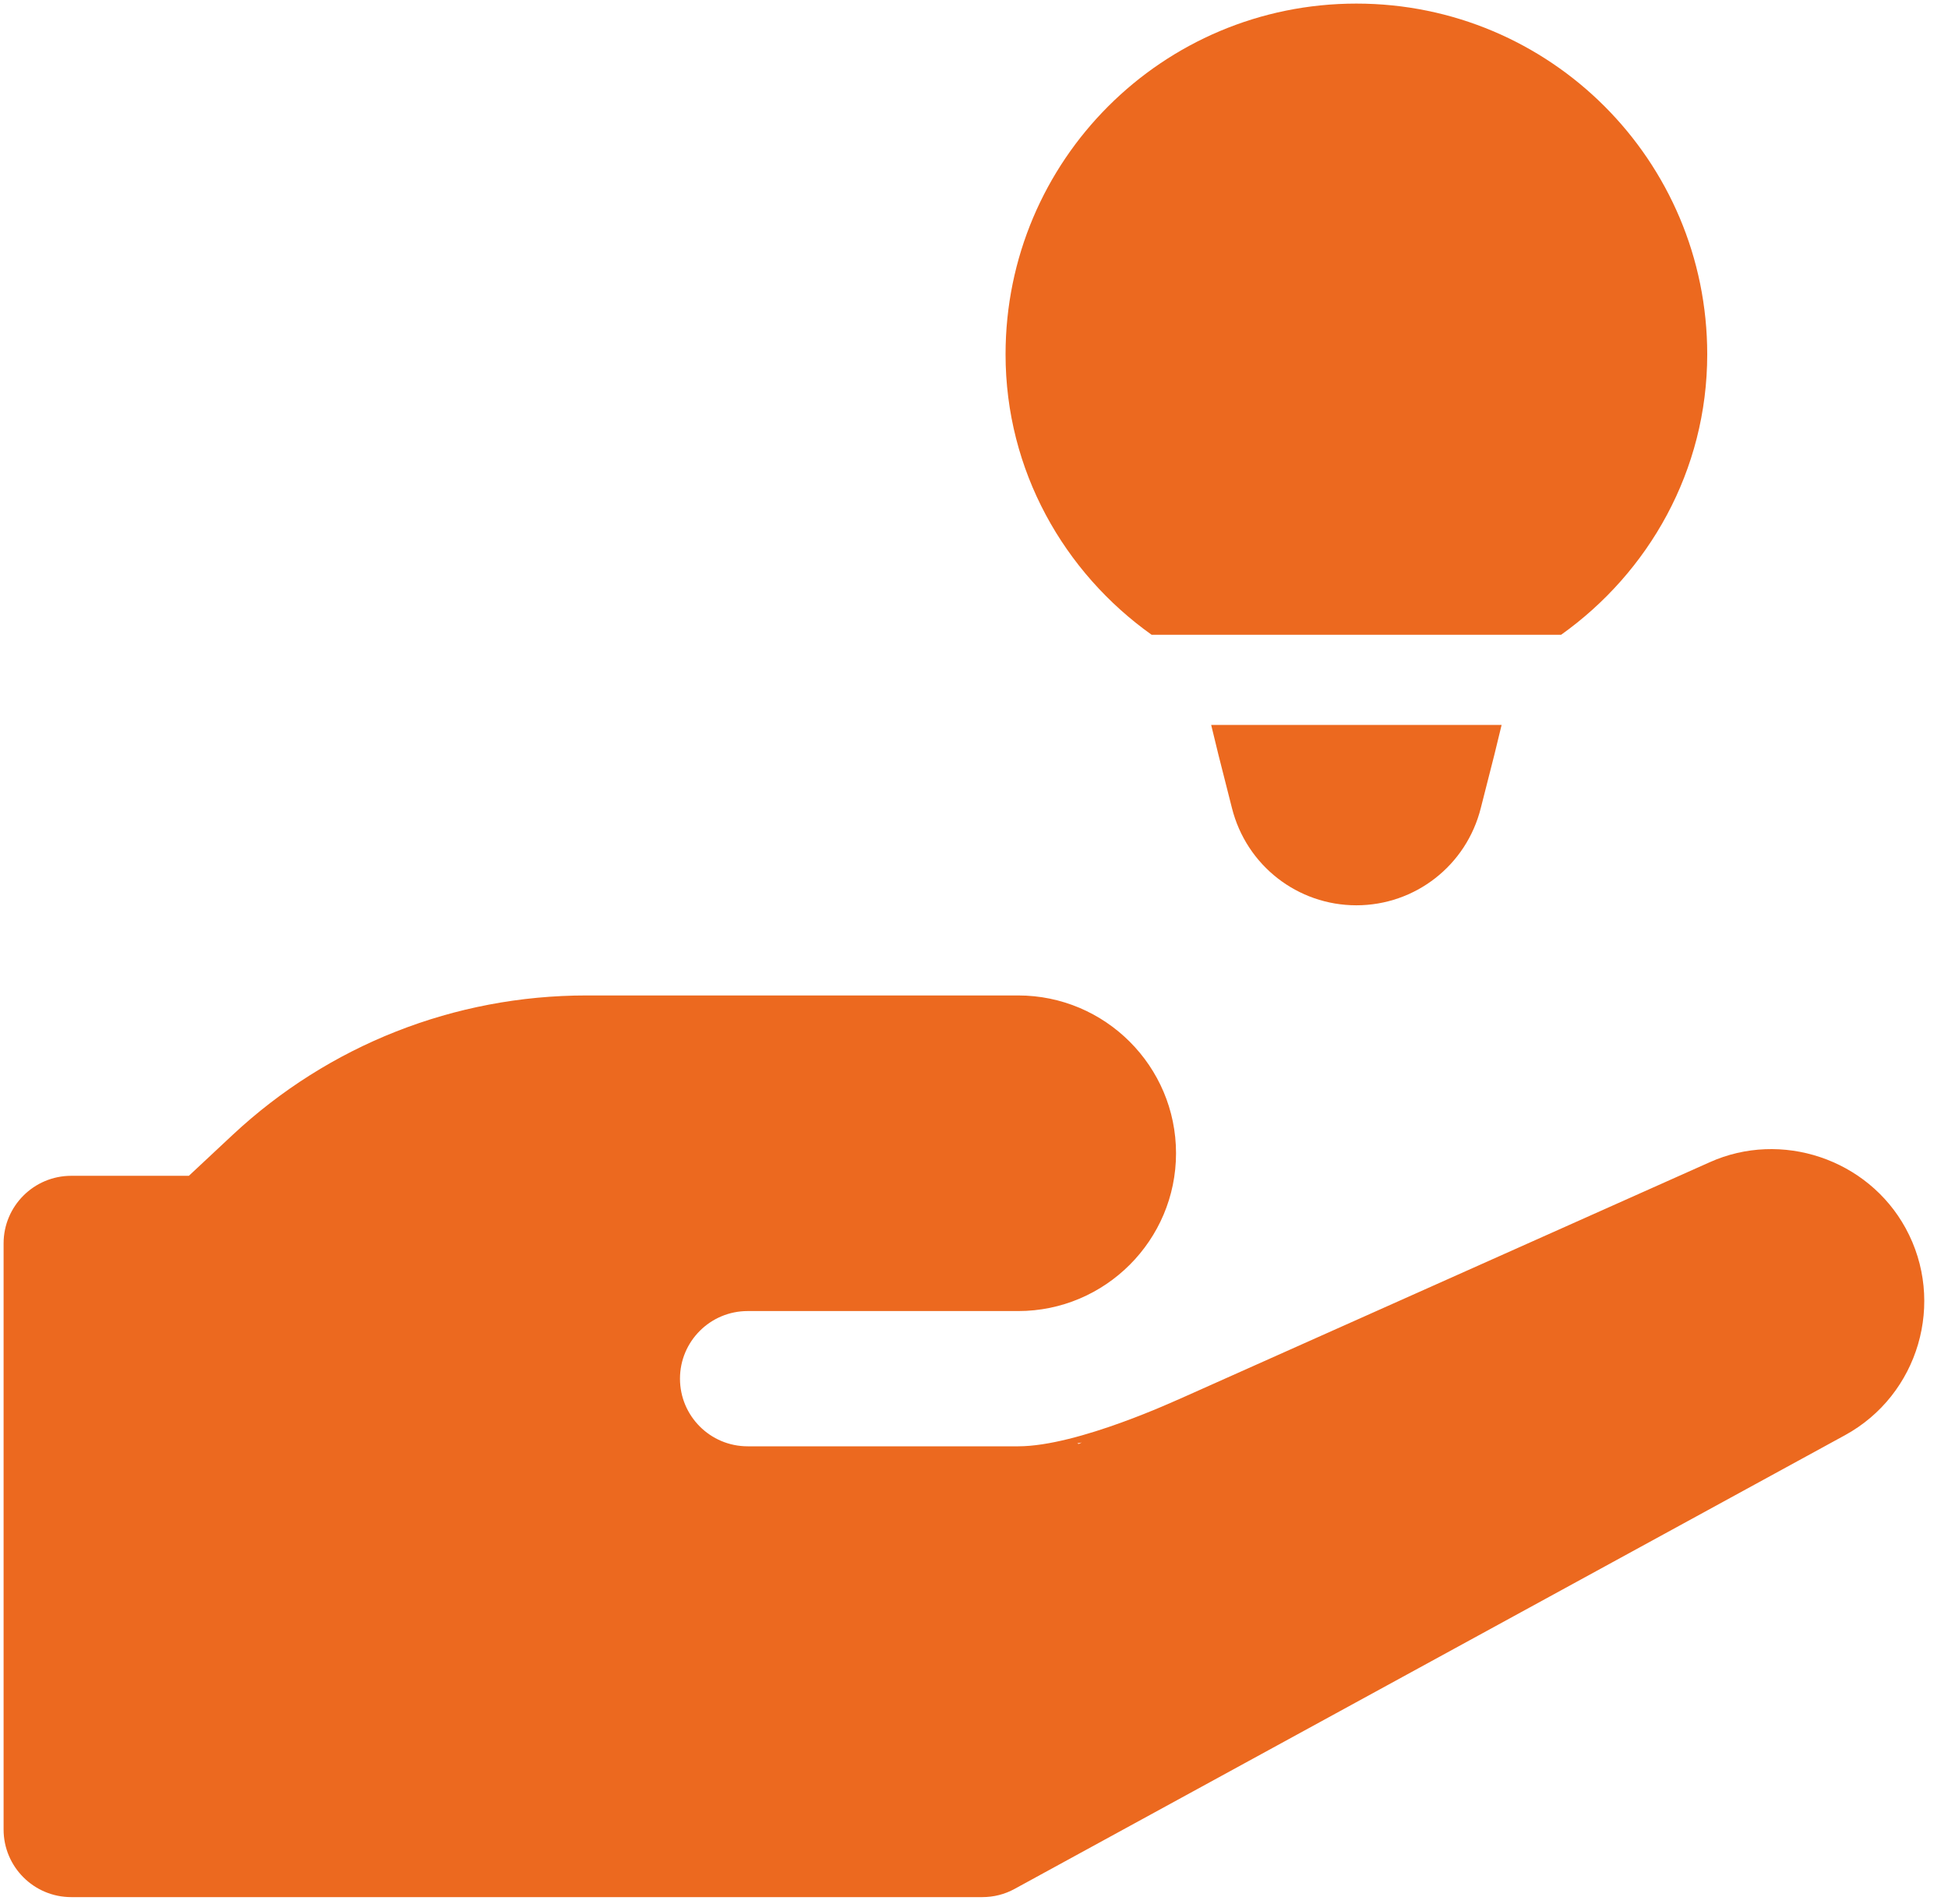 <svg width="45" height="44" viewBox="0 0 45 44" fill="none" xmlns="http://www.w3.org/2000/svg">
<path d="M44.021 28.377C43.144 26.775 41.146 26.11 39.494 26.854L27.21 32.34C27.238 32.319 24.913 33.417 23.521 33.417H17.271C16.408 33.417 15.708 32.717 15.708 31.854C15.708 30.992 16.408 30.292 17.271 30.292H23.521C25.531 30.292 27.167 28.656 27.167 26.646C27.167 24.635 25.531 23 23.521 23H13.548C10.5 23 7.596 24.146 5.373 26.223L4.363 27.167H1.646C0.783 27.167 0.083 27.867 0.083 28.729V42.271C0.083 43.133 0.783 43.833 1.646 43.833H22.692C22.954 43.833 23.21 43.769 23.44 43.642L42.621 33.16C44.325 32.227 44.952 30.079 44.021 28.377ZM24.919 33.362L24.885 33.348C24.921 33.344 24.954 33.337 24.99 33.329L24.919 33.362ZM39.438 8.187C39.438 10.875 38.083 13.229 36.062 14.667H26.604C24.583 13.229 23.229 10.875 23.229 8.187C23.229 3.708 26.854 0.083 31.333 0.083C35.812 0.083 39.438 3.708 39.438 8.187ZM34.688 16.75L34.521 17.437L34.208 18.667C33.875 20 32.688 20.917 31.333 20.917C29.979 20.917 28.792 20 28.458 18.667L28.146 17.437L27.979 16.75H34.688Z" fill="#EC691F"/>
</svg>
